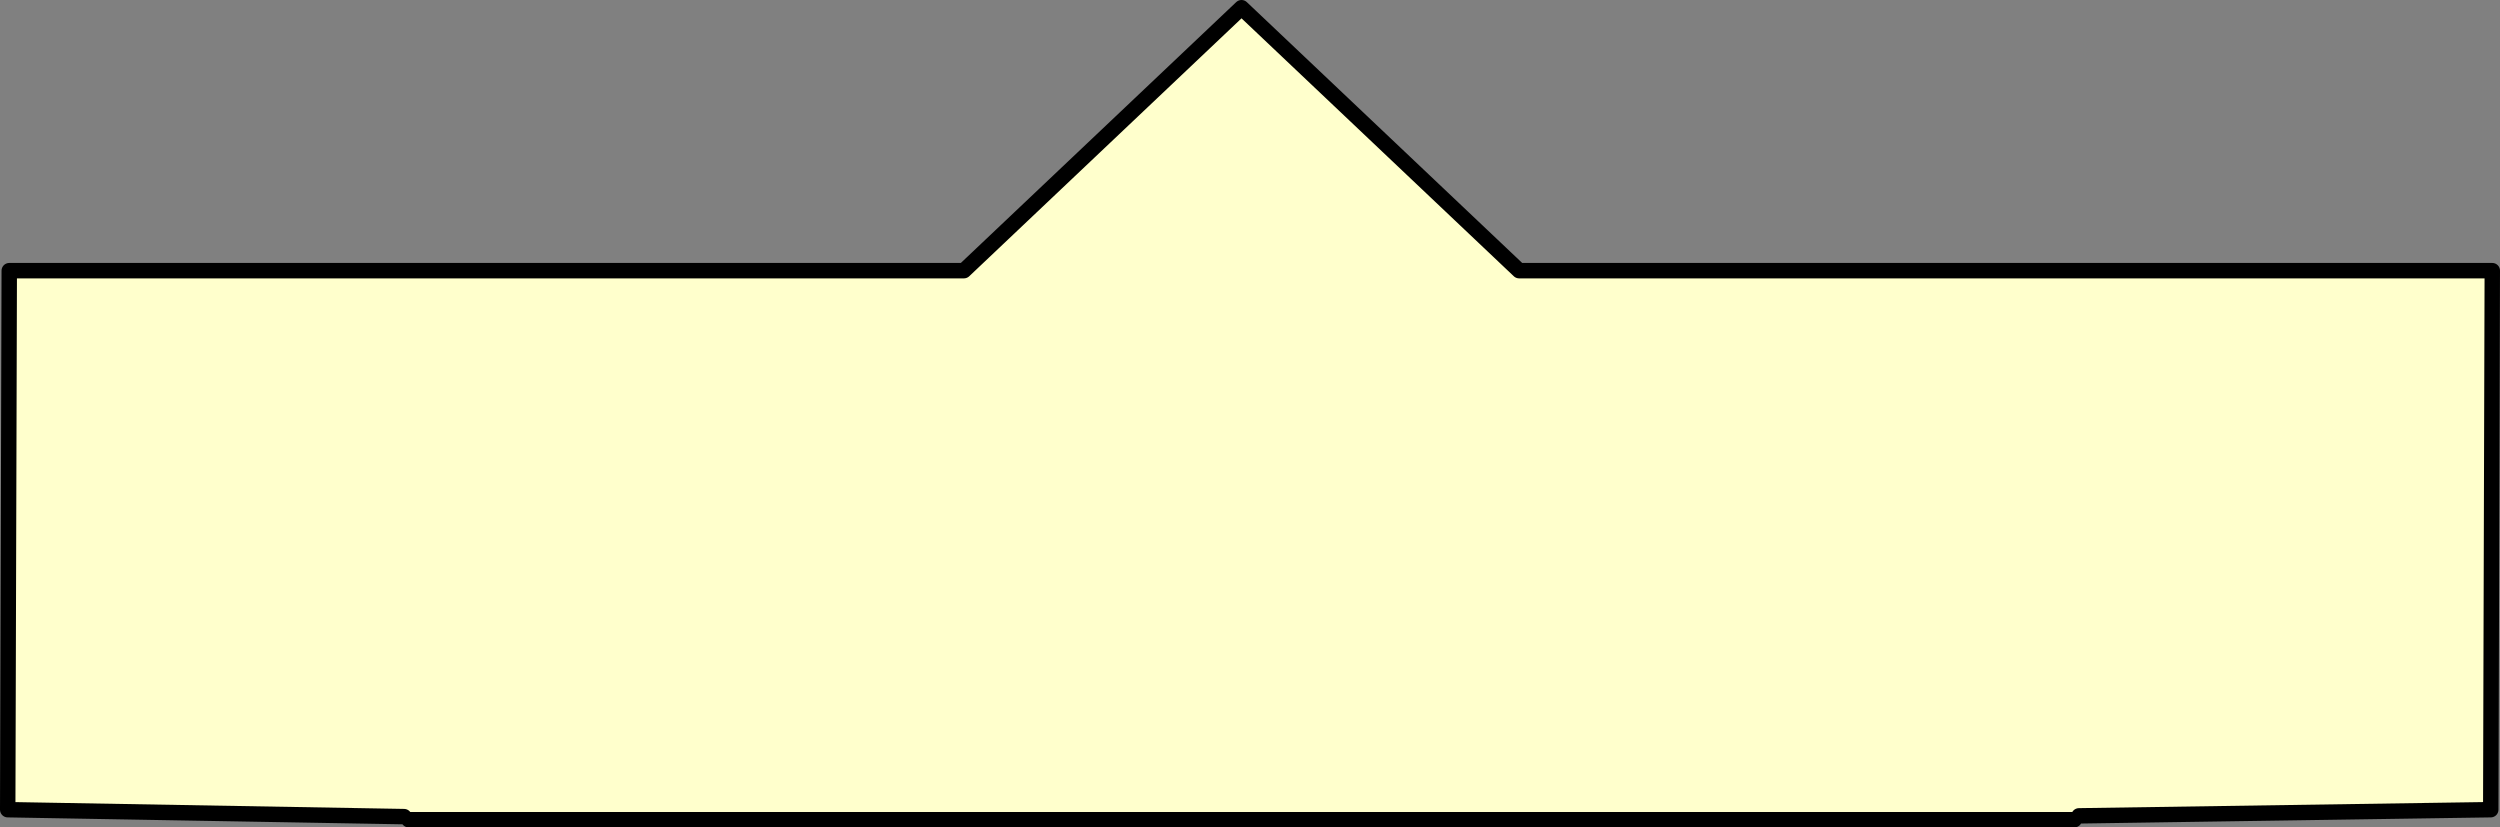 <?xml version="1.0" encoding="UTF-8" standalone="no"?>
<svg xmlns:xlink="http://www.w3.org/1999/xlink" height="53.65px" width="162.1px" xmlns="http://www.w3.org/2000/svg">
  <rect width="100%" height="100%" fill="#808080" stroke="none"/>
  <g transform="matrix(1.0, 0.0, 0.0, 1.0, -243.5, -214.5)">
    <path d="M269.7 267.45 L244.0 267.0 244.1 232.05 306.0 232.05 324.0 215.0 342.0 232.05 405.1 232.05 405.0 267.0 378.3 267.4 378.0 267.65 270.0 267.65 269.7 267.45" fill="#ffffcc" fill-rule="evenodd" stroke="none"/>
    <path d="M378.3 267.4 L405.0 267.0 405.1 232.05 342.0 232.05 324.0 215.0 306.0 232.05 244.1 232.05 244.0 267.0 269.7 267.45 M270.0 267.65 L378.0 267.65" fill="none" stroke="#000000" stroke-linecap="round" stroke-linejoin="round" stroke-width="1.0"/>
  </g>
</svg>
